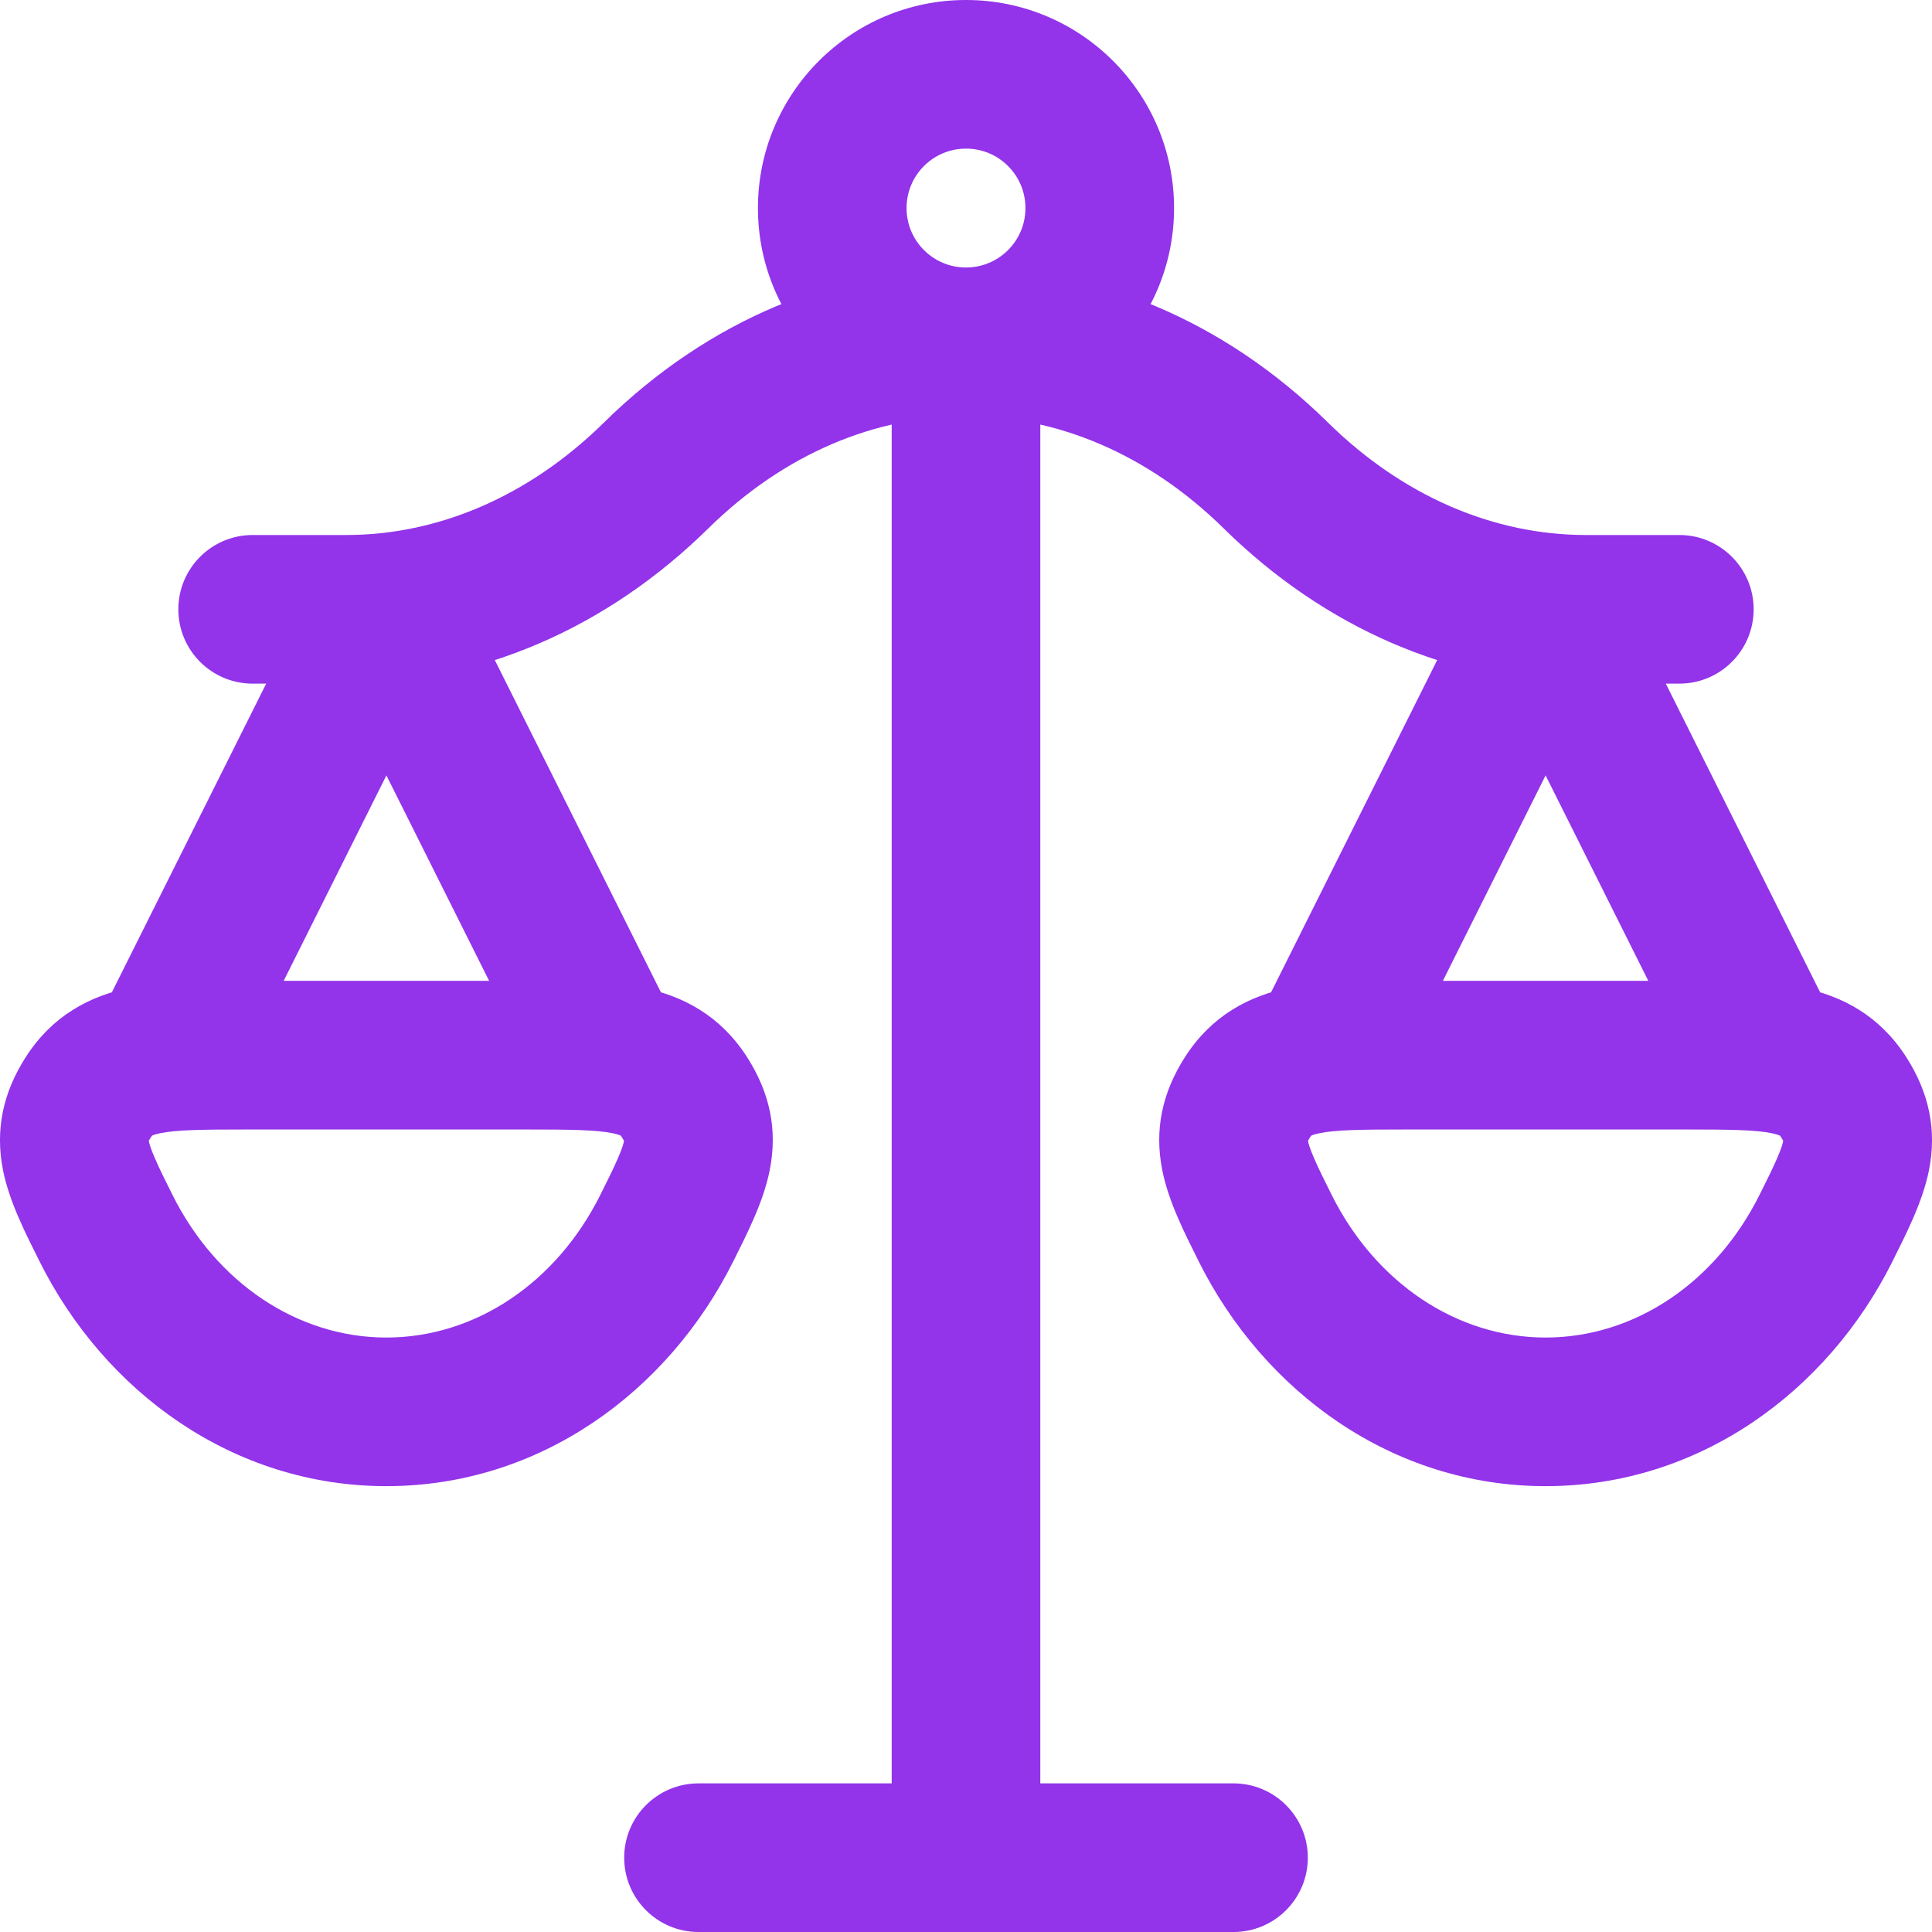 <svg width="26" height="26" viewBox="0 0 26 26" fill="none" xmlns="http://www.w3.org/2000/svg">
<path d="M9.4 24C8.848 24 8.4 24.448 8.4 25C8.4 25.552 8.848 26 9.4 26V24ZM16.6 26C17.152 26 17.6 25.552 17.6 25C17.6 24.448 17.152 24 16.6 24V26ZM22.906 14.647C23.153 15.141 23.753 15.341 24.247 15.094C24.741 14.847 24.941 14.247 24.694 13.753L22.906 14.647ZM20.8 8.2L21.694 7.753C21.525 7.414 21.179 7.2 20.8 7.2C20.421 7.2 20.075 7.414 19.906 7.753L20.8 8.2ZM16.906 13.753C16.659 14.247 16.859 14.847 17.353 15.094C17.847 15.341 18.447 15.141 18.694 14.647L16.906 13.753ZM7.306 14.647C7.553 15.141 8.153 15.341 8.647 15.094C9.141 14.847 9.341 14.247 9.094 13.753L7.306 14.647ZM5.2 8.2L6.094 7.753C5.925 7.414 5.579 7.2 5.2 7.2C4.821 7.2 4.475 7.414 4.306 7.753L5.2 8.2ZM1.306 13.753C1.059 14.247 1.259 14.847 1.753 15.094C2.247 15.341 2.847 15.141 3.094 14.647L1.306 13.753ZM3.4 7.2C2.848 7.2 2.4 7.648 2.4 8.2C2.4 8.752 2.848 9.2 3.4 9.2V7.2ZM8.829 6.4L9.53 7.113L9.53 7.113L8.829 6.4ZM17.171 6.4L16.47 7.113L16.47 7.113L17.171 6.4ZM22.6 9.2C23.152 9.2 23.6 8.752 23.6 8.2C23.6 7.648 23.152 7.2 22.6 7.2V9.2ZM24.577 16.522L25.472 16.968L25.472 16.967L24.577 16.522ZM24.81 14.763L23.969 15.304L23.969 15.304L24.81 14.763ZM16.79 14.763L17.631 15.304L17.631 15.304L16.79 14.763ZM17.023 16.522L16.128 16.967L16.128 16.968L17.023 16.522ZM8.977 16.522L9.872 16.967L9.872 16.967L8.977 16.522ZM9.21 14.763L8.369 15.304L8.369 15.304L9.21 14.763ZM1.19 14.763L2.031 15.304L2.031 15.304L1.19 14.763ZM1.423 16.522L0.528 16.967L0.528 16.967L1.423 16.522ZM13 4.6H12V25H13H14V4.6H13ZM13 25V24H9.4V25V26H13V25ZM13 25V26H16.6V25V24H13V25ZM23.8 14.2L24.694 13.753L21.694 7.753L20.8 8.2L19.906 8.647L22.906 14.647L23.8 14.2ZM20.8 8.2L19.906 7.753L16.906 13.753L17.8 14.2L18.694 14.647L21.694 8.647L20.8 8.2ZM8.2 14.2L9.094 13.753L6.094 7.753L5.2 8.2L4.306 8.647L7.306 14.647L8.2 14.2ZM5.2 8.2L4.306 7.753L1.306 13.753L2.2 14.2L3.094 14.647L6.094 8.647L5.2 8.2ZM3.4 8.2V9.2H4.658V8.2V7.2H3.4V8.2ZM4.658 8.2V9.2C6.463 9.2 8.179 8.443 9.53 7.113L8.829 6.4L8.127 5.687C7.111 6.688 5.885 7.2 4.658 7.2V8.2ZM8.829 6.4L9.53 7.113C11.58 5.096 14.42 5.096 16.47 7.113L17.171 6.4L17.872 5.687C15.045 2.904 10.955 2.904 8.127 5.687L8.829 6.4ZM17.171 6.4L16.47 7.113C17.821 8.443 19.537 9.2 21.342 9.2V8.2V7.2C20.115 7.2 18.889 6.688 17.872 5.687L17.171 6.4ZM21.342 8.2V9.2H22.6V8.2V7.2H21.342V8.2ZM20.8 19V20C22.86 20 24.593 18.733 25.472 16.968L24.577 16.522L23.681 16.076C23.089 17.266 21.992 18 20.8 18V19ZM24.577 16.522L25.472 16.967C25.647 16.615 25.873 16.18 25.959 15.75C26.067 15.208 25.962 14.706 25.651 14.222L24.81 14.763L23.969 15.304C24.007 15.364 24.006 15.379 24.002 15.361C23.998 15.341 24.003 15.332 23.997 15.358C23.99 15.394 23.97 15.463 23.914 15.591C23.858 15.721 23.784 15.87 23.681 16.076L24.577 16.522ZM24.81 14.763L25.651 14.222C25.295 13.669 24.795 13.403 24.243 13.29C23.776 13.195 23.206 13.2 22.649 13.2V14.2V15.2C23.291 15.2 23.621 15.205 23.843 15.25C23.934 15.269 23.959 15.286 23.956 15.284C23.947 15.278 23.95 15.275 23.969 15.304L24.81 14.763ZM22.649 14.2V13.2H18.951V14.2V15.2H22.649V14.2ZM18.951 14.2V13.2C18.394 13.2 17.825 13.195 17.357 13.29C16.805 13.403 16.305 13.669 15.949 14.222L16.79 14.763L17.631 15.304C17.65 15.275 17.653 15.278 17.644 15.284C17.641 15.286 17.666 15.269 17.757 15.25C17.979 15.205 18.309 15.2 18.951 15.2V14.2ZM16.79 14.763L15.949 14.222C15.638 14.706 15.533 15.208 15.642 15.75C15.727 16.18 15.953 16.615 16.128 16.967L17.023 16.522L17.919 16.076C17.816 15.87 17.742 15.721 17.686 15.591C17.63 15.463 17.61 15.394 17.603 15.358C17.598 15.332 17.602 15.341 17.598 15.361C17.595 15.379 17.593 15.364 17.631 15.304L16.79 14.763ZM17.023 16.522L16.128 16.968C17.007 18.733 18.741 20 20.8 20V19V18C19.608 18 18.511 17.266 17.919 16.076L17.023 16.522ZM5.2 19V20C7.26 20 8.993 18.733 9.872 16.967L8.977 16.522L8.081 16.076C7.489 17.266 6.392 18 5.2 18V19ZM8.977 16.522L9.872 16.967C10.047 16.615 10.273 16.18 10.358 15.75C10.467 15.208 10.362 14.706 10.051 14.222L9.21 14.763L8.369 15.304C8.407 15.364 8.406 15.379 8.402 15.361C8.398 15.341 8.403 15.332 8.397 15.358C8.39 15.394 8.37 15.463 8.314 15.591C8.258 15.721 8.184 15.87 8.081 16.076L8.977 16.522ZM9.21 14.763L10.051 14.222C9.695 13.669 9.195 13.403 8.643 13.29C8.176 13.195 7.606 13.2 7.049 13.2V14.2V15.2C7.691 15.2 8.021 15.205 8.243 15.25C8.334 15.269 8.359 15.286 8.356 15.284C8.347 15.278 8.35 15.275 8.369 15.304L9.21 14.763ZM7.049 14.2V13.2H3.351V14.2V15.2H7.049V14.2ZM3.351 14.2V13.2C2.794 13.2 2.224 13.195 1.757 13.29C1.205 13.403 0.705 13.669 0.349 14.222L1.19 14.763L2.031 15.304C2.05 15.275 2.053 15.278 2.044 15.284C2.041 15.286 2.066 15.269 2.157 15.25C2.379 15.205 2.709 15.2 3.351 15.2V14.2ZM1.19 14.763L0.349 14.222C0.038 14.706 -0.067 15.208 0.041 15.75C0.127 16.18 0.353 16.615 0.528 16.967L1.423 16.522L2.319 16.076C2.216 15.87 2.142 15.721 2.086 15.591C2.03 15.463 2.01 15.394 2.003 15.358C1.997 15.332 2.002 15.341 1.998 15.361C1.994 15.379 1.993 15.364 2.031 15.304L1.19 14.763ZM1.423 16.522L0.528 16.967C1.407 18.733 3.14 20 5.2 20V19V18C4.008 18 2.911 17.266 2.319 16.076L1.423 16.522ZM14.8 2.8H13.8C13.8 3.242 13.442 3.6 13 3.6V4.6V5.6C14.546 5.6 15.8 4.346 15.8 2.8H14.8ZM13 4.6V3.6C12.558 3.6 12.2 3.242 12.2 2.8H11.2H10.2C10.2 4.346 11.454 5.6 13 5.6V4.6ZM11.2 2.8H12.2C12.2 2.358 12.558 2 13 2V1V0C11.454 0 10.2 1.254 10.2 2.8H11.2ZM13 1V2C13.442 2 13.8 2.358 13.8 2.8H14.8H15.8C15.8 1.254 14.546 0 13 0V1Z" fill="#9333EA"/>
</svg>
